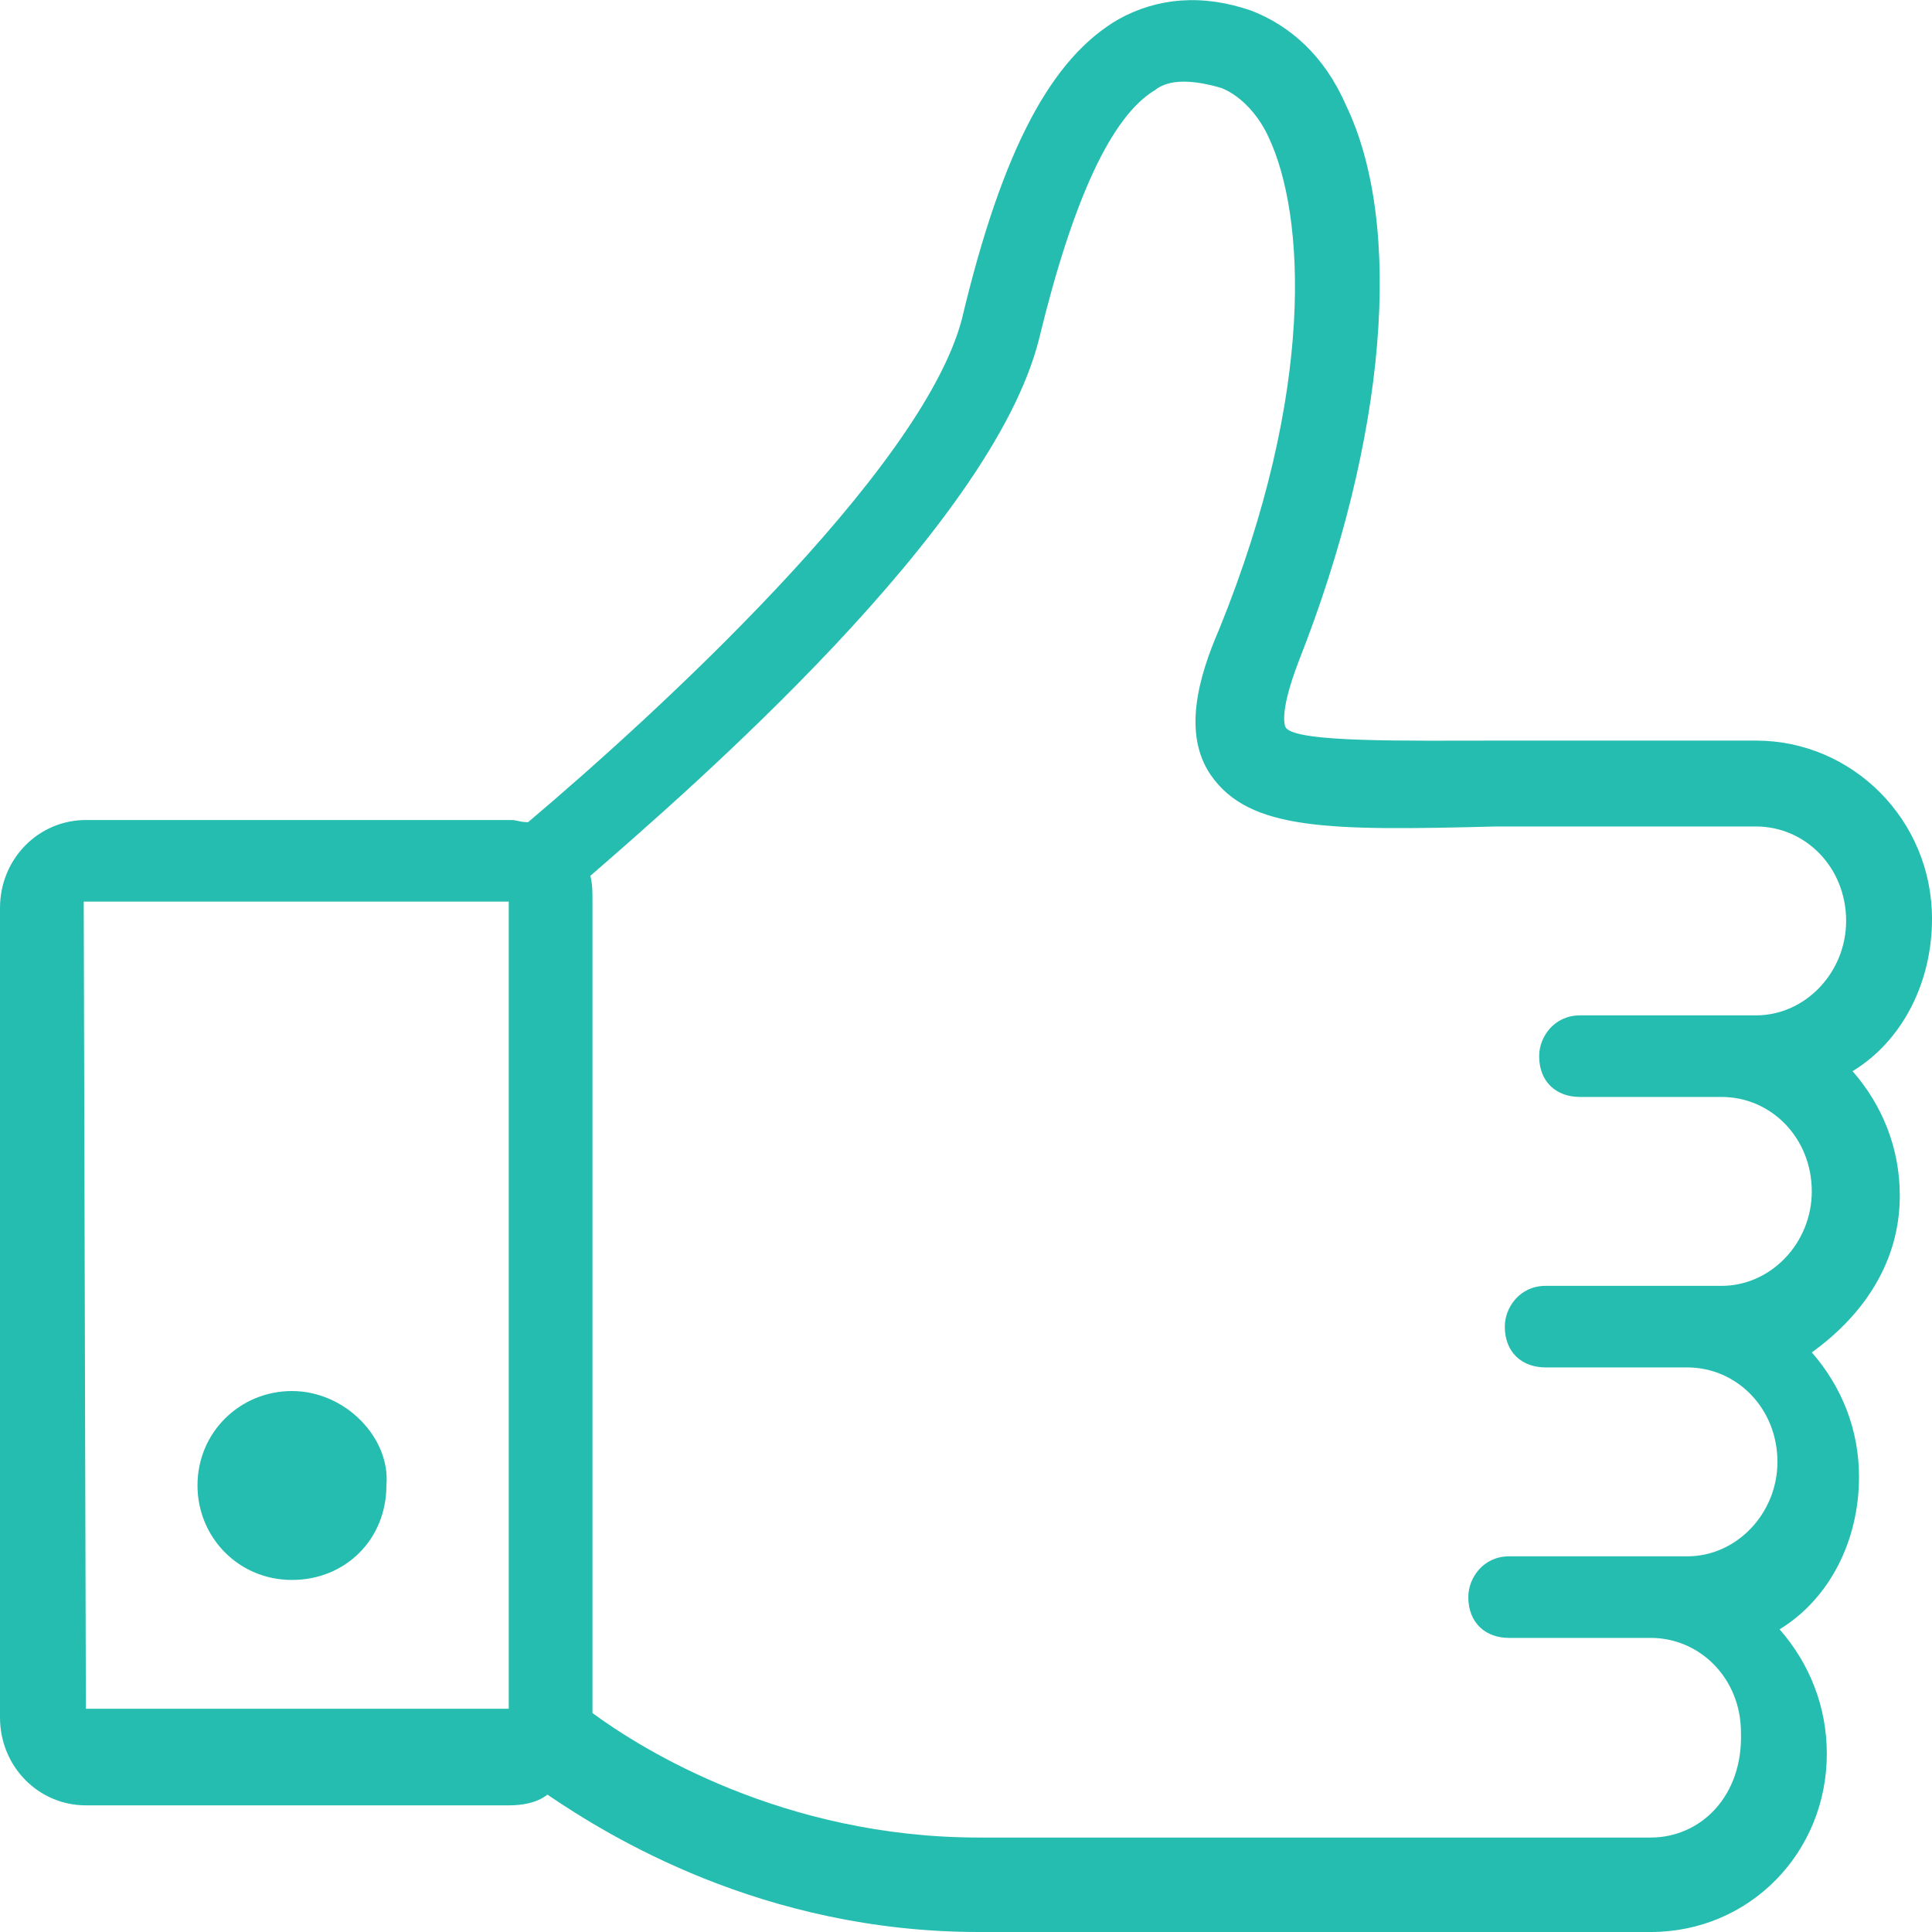 <?xml version="1.0" encoding="utf-8"?>
<!-- Generator: Adobe Illustrator 26.3.1, SVG Export Plug-In . SVG Version: 6.00 Build 0)  -->
<svg version="1.1" id="Calque_1" xmlns="http://www.w3.org/2000/svg" xmlns:xlink="http://www.w3.org/1999/xlink" x="0px" y="0px"
	 viewBox="0 0 90 90" enable-background="new 0 0 90 90" xml:space="preserve">
<g>
	<g>
		<g>
			<g>
				<path fill="#24BDB0" d="M13.6,64.8c-2.4,0-4.4,1.9-4.4,4.4c0,2.4,1.9,4.4,4.4,4.4s4.4-1.9,4.4-4.4C18.2,67,16.1,64.8,13.6,64.8
					L13.6,64.8z"/>
				<path fill="#24BDB0" d="M88.5,55.7c0-2.2-0.8-4.2-2.2-5.8c2.3-1.4,3.7-4.1,3.7-7.1c0-4.6-3.7-8.3-8.2-8.3h-6.4c-2.2,0-4,0-5.5,0
					c-4.4,0-9.5,0.1-10-0.6c0,0-0.4-0.5,0.6-3.1c4.1-10.4,4.9-20.3,2.2-25.9c-1-2.3-2.6-3.7-4.4-4.4c-2.3-0.8-4.4-0.6-6.2,0.4
					c-3.1,1.8-5.4,6-7.3,14c-1.9,7.1-14.4,18.5-20.2,23.4c-0.4,0-0.5-0.1-0.8-0.1H4c-2.2,0-4,1.8-4,4.1V80c0,2.3,1.8,4.1,4,4.1h19.7
					c0.6,0,1.3-0.1,1.8-0.5c2.8,1.9,10,6.4,20.1,6.4h31.3c4.6,0,8.2-3.7,8.2-8.3c0-2.2-0.8-4.2-2.2-5.8c2.3-1.4,3.7-4.1,3.7-7.1
					c0-2.2-0.8-4.2-2.2-5.8C86.9,61.2,88.5,58.7,88.5,55.7L88.5,55.7z M3.9,42h19.7c0,0,0,0,0.1,0v37.6H4L3.9,42L3.9,42L3.9,42
					L3.9,42z M76.9,85.6H45.6c-9.1,0-15.7-4.1-18-5.8v-0.1V42c0-0.5,0-0.8-0.1-1.2c4.6-4,18.7-16.2,20.9-25
					C50,9.2,51.8,5.4,53.8,4.2c0.5-0.4,1.4-0.6,3.1-0.1c1,0.4,1.8,1.4,2.2,2.3c1.7,3.6,2.2,11.8-2.3,22.9c-1,2.3-1.7,4.9-0.4,6.8
					c1.8,2.6,5.5,2.6,13.3,2.4c1.7,0,3.6,0,5.5,0h6.6c2.3,0,4.2,1.9,4.2,4.4c0,2.4-1.9,4.4-4.2,4.4h-1.7h-4.8h-1.7
					c-1.2,0-1.9,1-1.9,1.9c0,1.2,0.8,1.9,1.9,1.9h1.7h4.9c2.3,0,4.2,1.9,4.2,4.4c0,2.4-1.9,4.4-4.2,4.4h-1.7h-4.9H72
					c-1.2,0-1.9,1-1.9,1.9c0,1.2,0.8,1.9,1.9,1.9h1.7h4.9c2.3,0,4.2,1.9,4.2,4.4c0,2.4-1.9,4.4-4.2,4.4h-1.7H72h-1.7
					c-1.2,0-1.9,1-1.9,1.9c0,1.2,0.8,1.9,1.9,1.9H72h4.9c2.3,0,4.2,1.9,4.2,4.4C81.2,83.7,79.2,85.6,76.9,85.6L76.9,85.6z"/>
			</g>
		</g>
	</g>
</g>
</svg>
